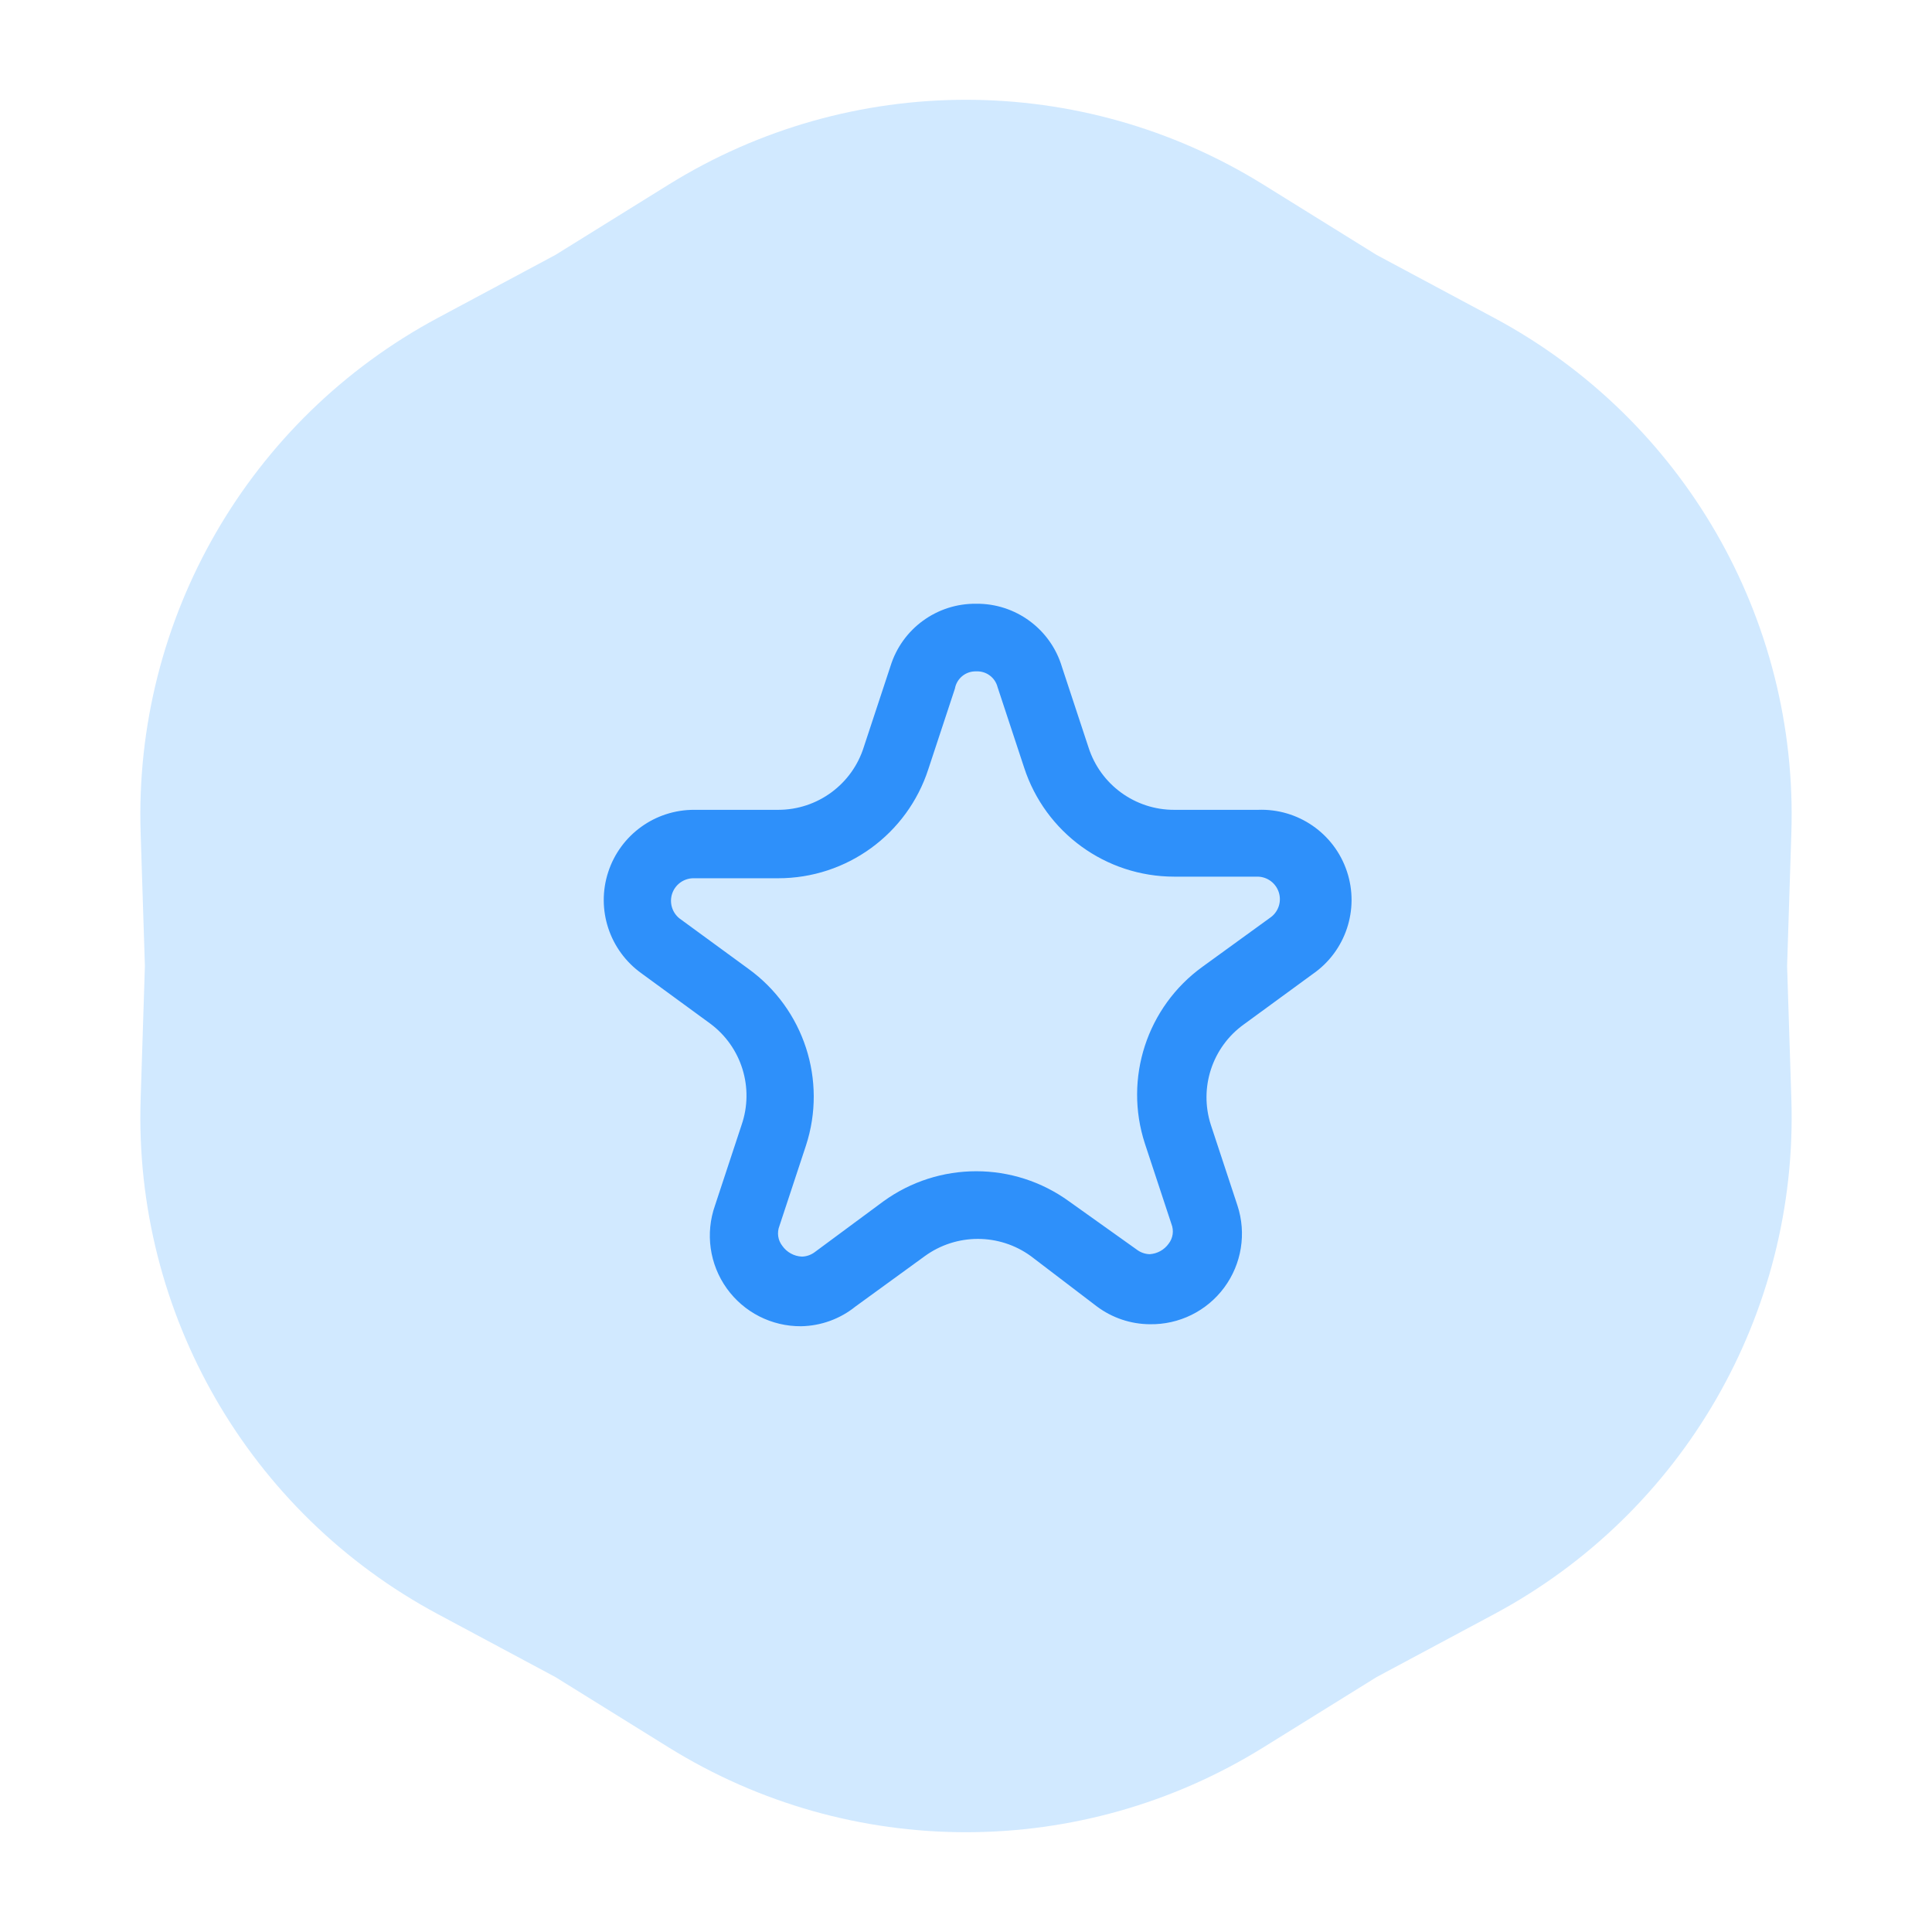 <svg width="48" height="48" viewBox="0 0 48 48" fill="none" xmlns="http://www.w3.org/2000/svg">
<path d="M16.615 4.585C21.138 1.777 26.862 1.777 31.385 4.585L34.2 6.333L37.121 7.897C41.815 10.41 44.677 15.367 44.506 20.688L44.4 24L44.506 27.312C44.677 32.633 41.815 37.59 37.121 40.103L34.2 41.667L31.385 43.415C26.862 46.223 21.138 46.223 16.615 43.415L13.8 41.667L10.879 40.103C6.185 37.59 3.323 32.633 3.494 27.312L3.6 24L3.494 20.688C3.323 15.367 6.185 10.41 10.879 7.897L13.8 6.333L16.615 4.585Z" fill="#D1E9FF"/>
<path fill-rule="evenodd" clip-rule="evenodd" d="M22.124 16.55C22.412 15.619 23.279 14.988 24.254 15C25.235 14.99 26.104 15.631 26.384 16.57L27.044 18.57C27.341 19.496 28.203 20.123 29.174 20.12H31.254C32.249 20.082 33.15 20.706 33.464 21.65C33.779 22.595 33.433 23.634 32.614 24.2L30.904 25.45C30.116 26.016 29.785 27.027 30.084 27.95L30.744 29.95C30.971 30.642 30.849 31.402 30.416 31.988C29.983 32.574 29.293 32.914 28.564 32.9C28.092 32.897 27.633 32.742 27.254 32.46L25.614 31.21C24.828 30.637 23.761 30.637 22.974 31.21L21.254 32.46C20.871 32.769 20.396 32.941 19.904 32.95C19.171 32.956 18.48 32.604 18.054 32.007C17.628 31.41 17.52 30.642 17.764 29.95L18.424 27.95C18.742 27.03 18.427 26.01 17.644 25.43L15.934 24.18C15.142 23.611 14.808 22.595 15.11 21.668C15.412 20.74 16.279 20.114 17.254 20.12H19.334C20.312 20.12 21.175 19.484 21.464 18.55L22.124 16.55ZM24.784 17.07C24.723 16.831 24.501 16.668 24.254 16.68C23.995 16.671 23.769 16.855 23.724 17.11L23.064 19.11C22.54 20.727 21.034 21.821 19.334 21.82H17.214C16.979 21.827 16.773 21.981 16.699 22.204C16.625 22.428 16.699 22.674 16.884 22.82L18.594 24.07C19.974 25.068 20.552 26.842 20.024 28.46L19.364 30.46C19.3 30.624 19.326 30.811 19.434 30.95C19.547 31.112 19.728 31.212 19.924 31.22C20.044 31.217 20.16 31.174 20.254 31.1L21.944 29.85C23.322 28.849 25.187 28.849 26.564 29.85L28.234 31.04C28.329 31.114 28.444 31.157 28.564 31.16C28.752 31.148 28.924 31.053 29.034 30.9C29.143 30.761 29.169 30.574 29.104 30.41L28.444 28.41C27.917 26.792 28.495 25.018 29.874 24.02L31.584 22.78C31.77 22.634 31.844 22.388 31.77 22.165C31.696 21.941 31.49 21.787 31.254 21.78H29.174C27.475 21.781 25.969 20.686 25.444 19.07L24.784 17.07Z" fill="#2E90FA"/>
</svg>
